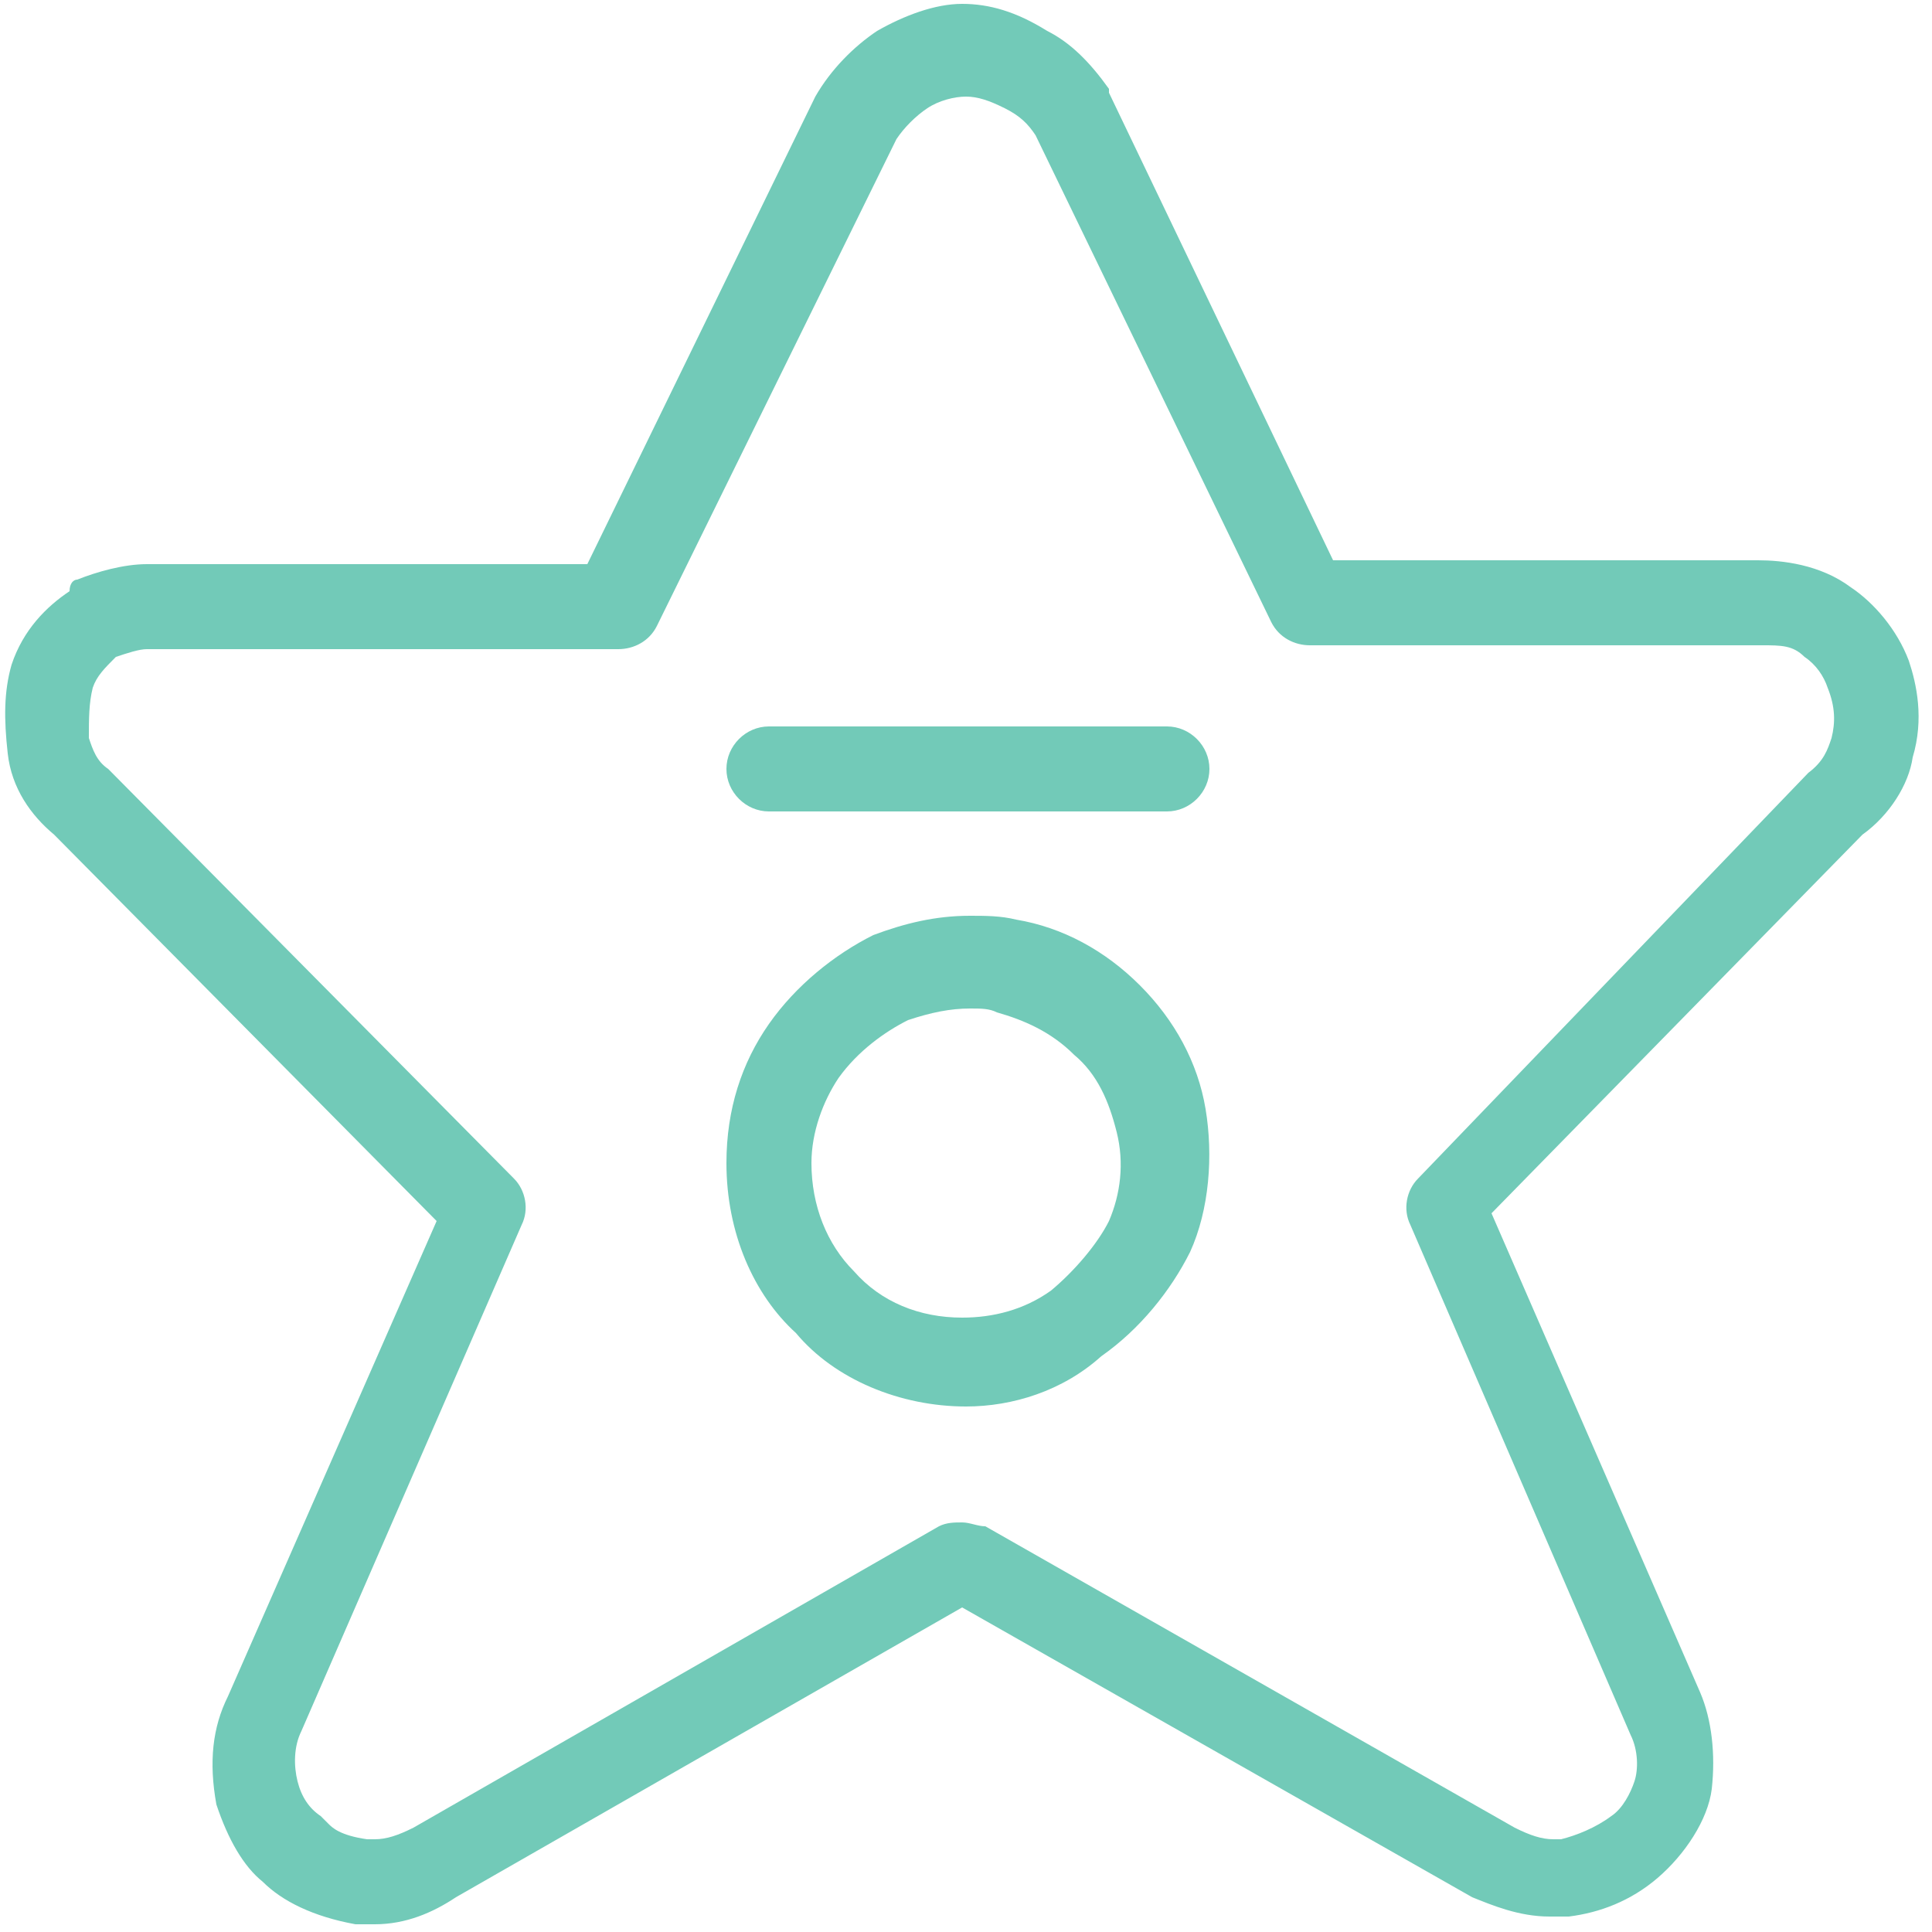 <?xml version="1.0" encoding="utf-8"?>
<!-- Generator: Adobe Illustrator 25.4.1, SVG Export Plug-In . SVG Version: 6.00 Build 0)  -->
<svg version="1.1" id="Layer_1" xmlns="http://www.w3.org/2000/svg" xmlns:xlink="http://www.w3.org/1999/xlink" x="0px" y="0px"
	 viewBox="0 0 50 50" style="enable-background:new 0 0 50 50;" xml:space="preserve">
<style type="text/css">
	.st0{fill:#72CAB8;}
</style>
<path class="st0" d="M9.7,49.8c-0.2,0-0.3,0-0.5,0c-1.1-0.2-1.9-0.6-2.4-1.1c-0.5-0.4-0.9-1.1-1.2-2c-0.2-1.1-0.1-2,0.3-2.8
	l5.4-12.3l-9.9-10c-0.6-0.5-1.1-1.2-1.2-2.1c-0.1-0.9-0.1-1.6,0.1-2.3c0.3-0.9,0.9-1.5,1.5-1.9C1.8,15.1,1.9,15,2,15
	c0.5-0.2,1.2-0.4,1.8-0.4c0.1,0,0.3,0,0.4,0l11,0l5.9-12.1c0.4-0.7,1-1.3,1.6-1.7c0.7-0.4,1.5-0.7,2.2-0.7c0.7,0,1.4,0.2,2.2,0.7
	c0.6,0.3,1.1,0.8,1.6,1.5l0,0.1l5.8,12.1h11c0.6,0,1.6,0.1,2.4,0.7c0.6,0.4,1.2,1.1,1.5,1.9c0.2,0.6,0.4,1.5,0.1,2.5
	c-0.1,0.7-0.6,1.5-1.3,2l-9.6,9.8l5.4,12.4c0.3,0.7,0.4,1.6,0.3,2.5c-0.1,0.8-0.7,1.7-1.4,2.3c-0.7,0.6-1.5,0.9-2.3,1
	c-0.2,0-0.3,0-0.5,0c-0.8,0-1.5-0.3-2-0.5l-13.2-7.5l-13.1,7.5C11.2,49.5,10.5,49.8,9.7,49.8z M3,17c-0.3,0.3-0.5,0.5-0.6,0.8
	c-0.1,0.4-0.1,0.8-0.1,1.3c0.1,0.3,0.2,0.6,0.5,0.8l10.5,10.6c0.3,0.3,0.4,0.8,0.2,1.2L7.8,44.8c-0.2,0.4-0.2,0.9-0.1,1.3
	c0.1,0.4,0.3,0.7,0.6,0.9c0.1,0.1,0.1,0.1,0.2,0.2c0.1,0.1,0.3,0.3,1,0.4c0.1,0,0.1,0,0.2,0c0.3,0,0.6-0.1,1-0.3l13.6-7.8
	c0.2-0.1,0.4-0.1,0.6-0.1s0.4,0.1,0.6,0.1l13.7,7.8c0.4,0.2,0.7,0.3,1,0.3c0.1,0,0.1,0,0.2,0c0.4-0.1,0.9-0.3,1.3-0.6
	c0.3-0.2,0.5-0.6,0.6-0.9c0.1-0.3,0.1-0.8-0.1-1.2l-5.7-13.2c-0.2-0.4-0.1-0.9,0.2-1.2L46.8,20c0.4-0.3,0.5-0.6,0.6-0.9
	c0.1-0.4,0.1-0.8-0.1-1.3c-0.1-0.3-0.3-0.6-0.6-0.8c-0.3-0.3-0.6-0.3-1.1-0.3H33.9c-0.4,0-0.8-0.2-1-0.6L26.8,3.5
	C26.6,3.2,26.4,3,26,2.8c-0.4-0.2-0.7-0.3-1-0.3c-0.3,0-0.7,0.1-1,0.3c-0.3,0.2-0.6,0.5-0.8,0.8L17,16.2c-0.2,0.4-0.6,0.6-1,0.6H4.2
	c-0.1,0-0.1,0-0.2,0c-0.1,0-0.1,0-0.2,0C3.6,16.8,3.3,16.9,3,17z"/>
<path class="st0" d="M19.9,21c-0.6,0-1.1-0.5-1.1-1.1s0.5-1.1,1.1-1.1h10.3c0.6,0,1.1,0.5,1.1,1.1S30.8,21,30.2,21H19.9z"/>
<path class="st0" d="M25,36.4c-1.7,0-3.4-0.7-4.4-1.9c-1.1-1-1.8-2.6-1.8-4.4c0-1.4,0.4-2.6,1.1-3.6c0.7-1,1.7-1.8,2.7-2.3
	c0.8-0.3,1.6-0.5,2.5-0.5c0.4,0,0.8,0,1.2,0.1c1.2,0.2,2.3,0.8,3.2,1.7c0.9,0.9,1.5,2,1.7,3.2c0.2,1.2,0.1,2.6-0.4,3.7
	c-0.5,1-1.3,2-2.3,2.7C27.5,36,26.2,36.4,25,36.4z M25.1,26.1c-0.5,0-1,0.1-1.6,0.3c-0.6,0.3-1.3,0.8-1.8,1.5
	c-0.4,0.6-0.7,1.4-0.7,2.2c0,1.1,0.4,2.1,1.1,2.8c0.7,0.8,1.7,1.2,2.8,1.2c0.8,0,1.6-0.2,2.3-0.7c0.6-0.5,1.2-1.2,1.5-1.8
	c0.3-0.7,0.4-1.5,0.2-2.3c-0.2-0.8-0.5-1.5-1.1-2c-0.6-0.6-1.3-0.9-2-1.1C25.6,26.1,25.4,26.1,25.1,26.1z"/>
</svg>
